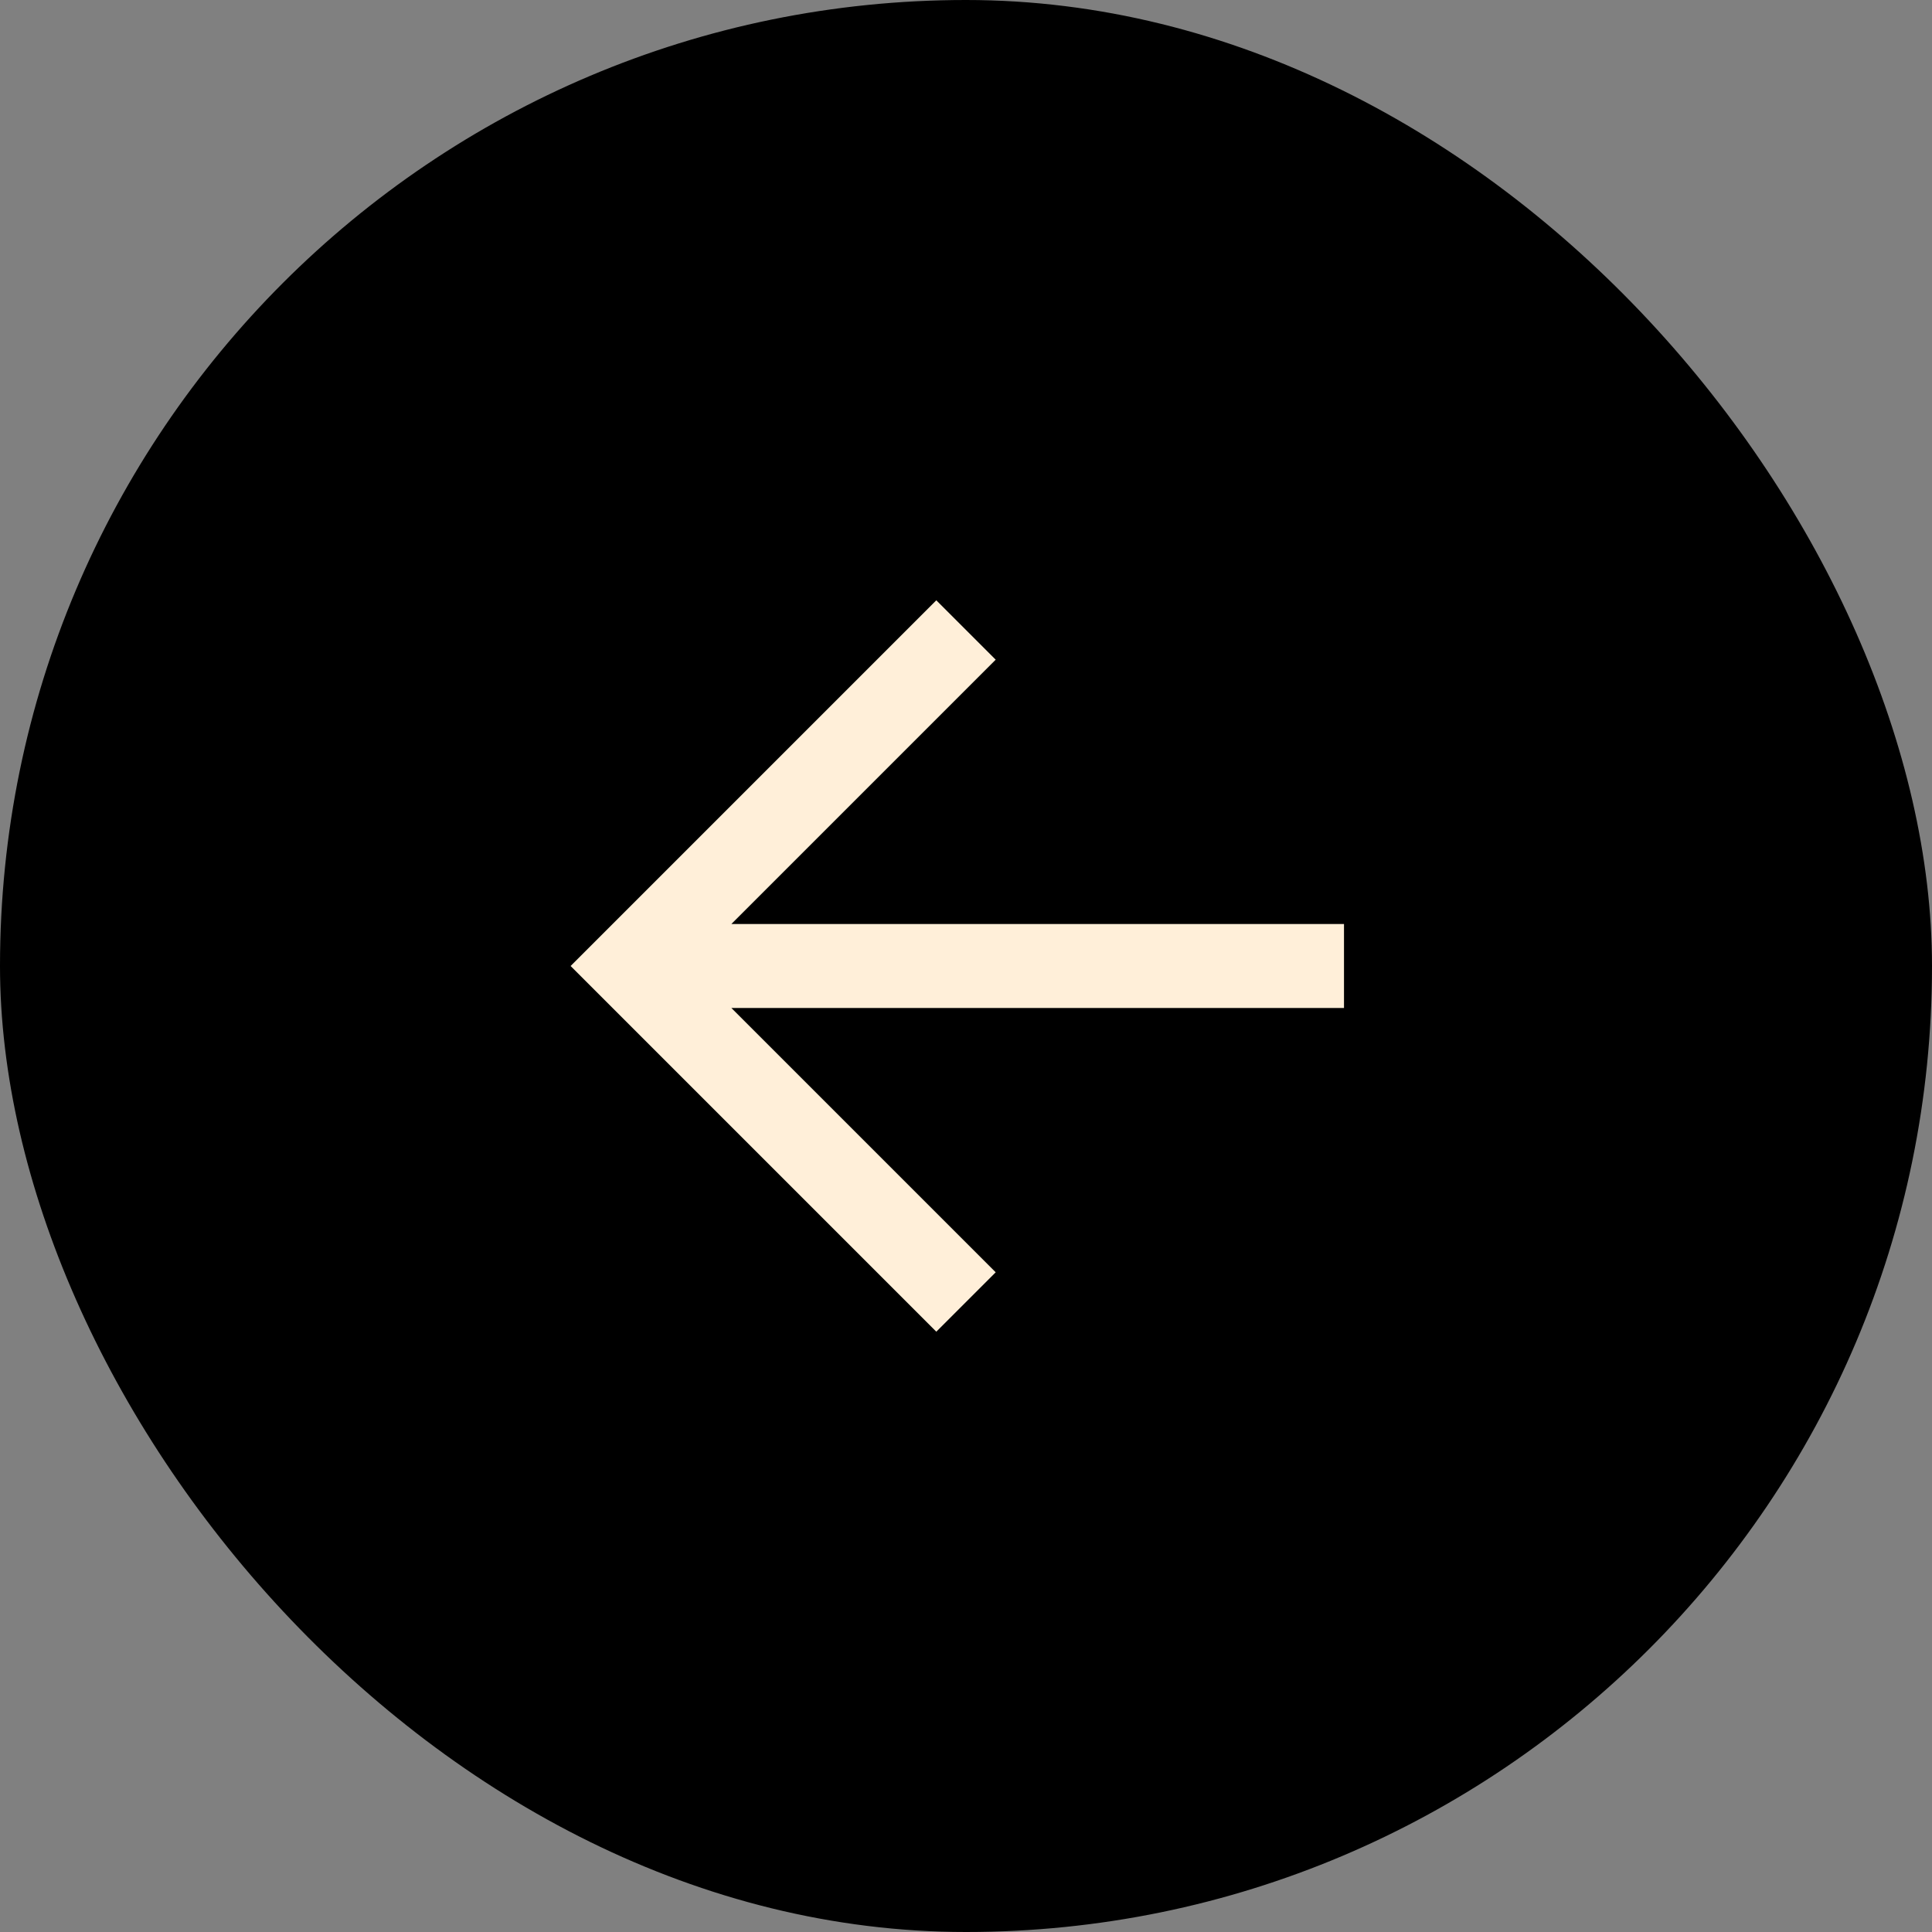 <svg width="46" height="46" viewBox="0 0 46 46" fill="none" xmlns="http://www.w3.org/2000/svg">
<rect x="0" y="0" width="46" height="46" fill="#808080" stroke="none"/>
<rect width="46" height="46" rx="23" fill="black"/>
<path fill-rule="evenodd" clip-rule="evenodd" d="M17.414 24L23.707 30.293L22.293 31.707L13.586 23L22.293 14.293L23.707 15.707L17.414 22H32V24H17.414Z" fill="#FFEFD9"/>
</svg>
